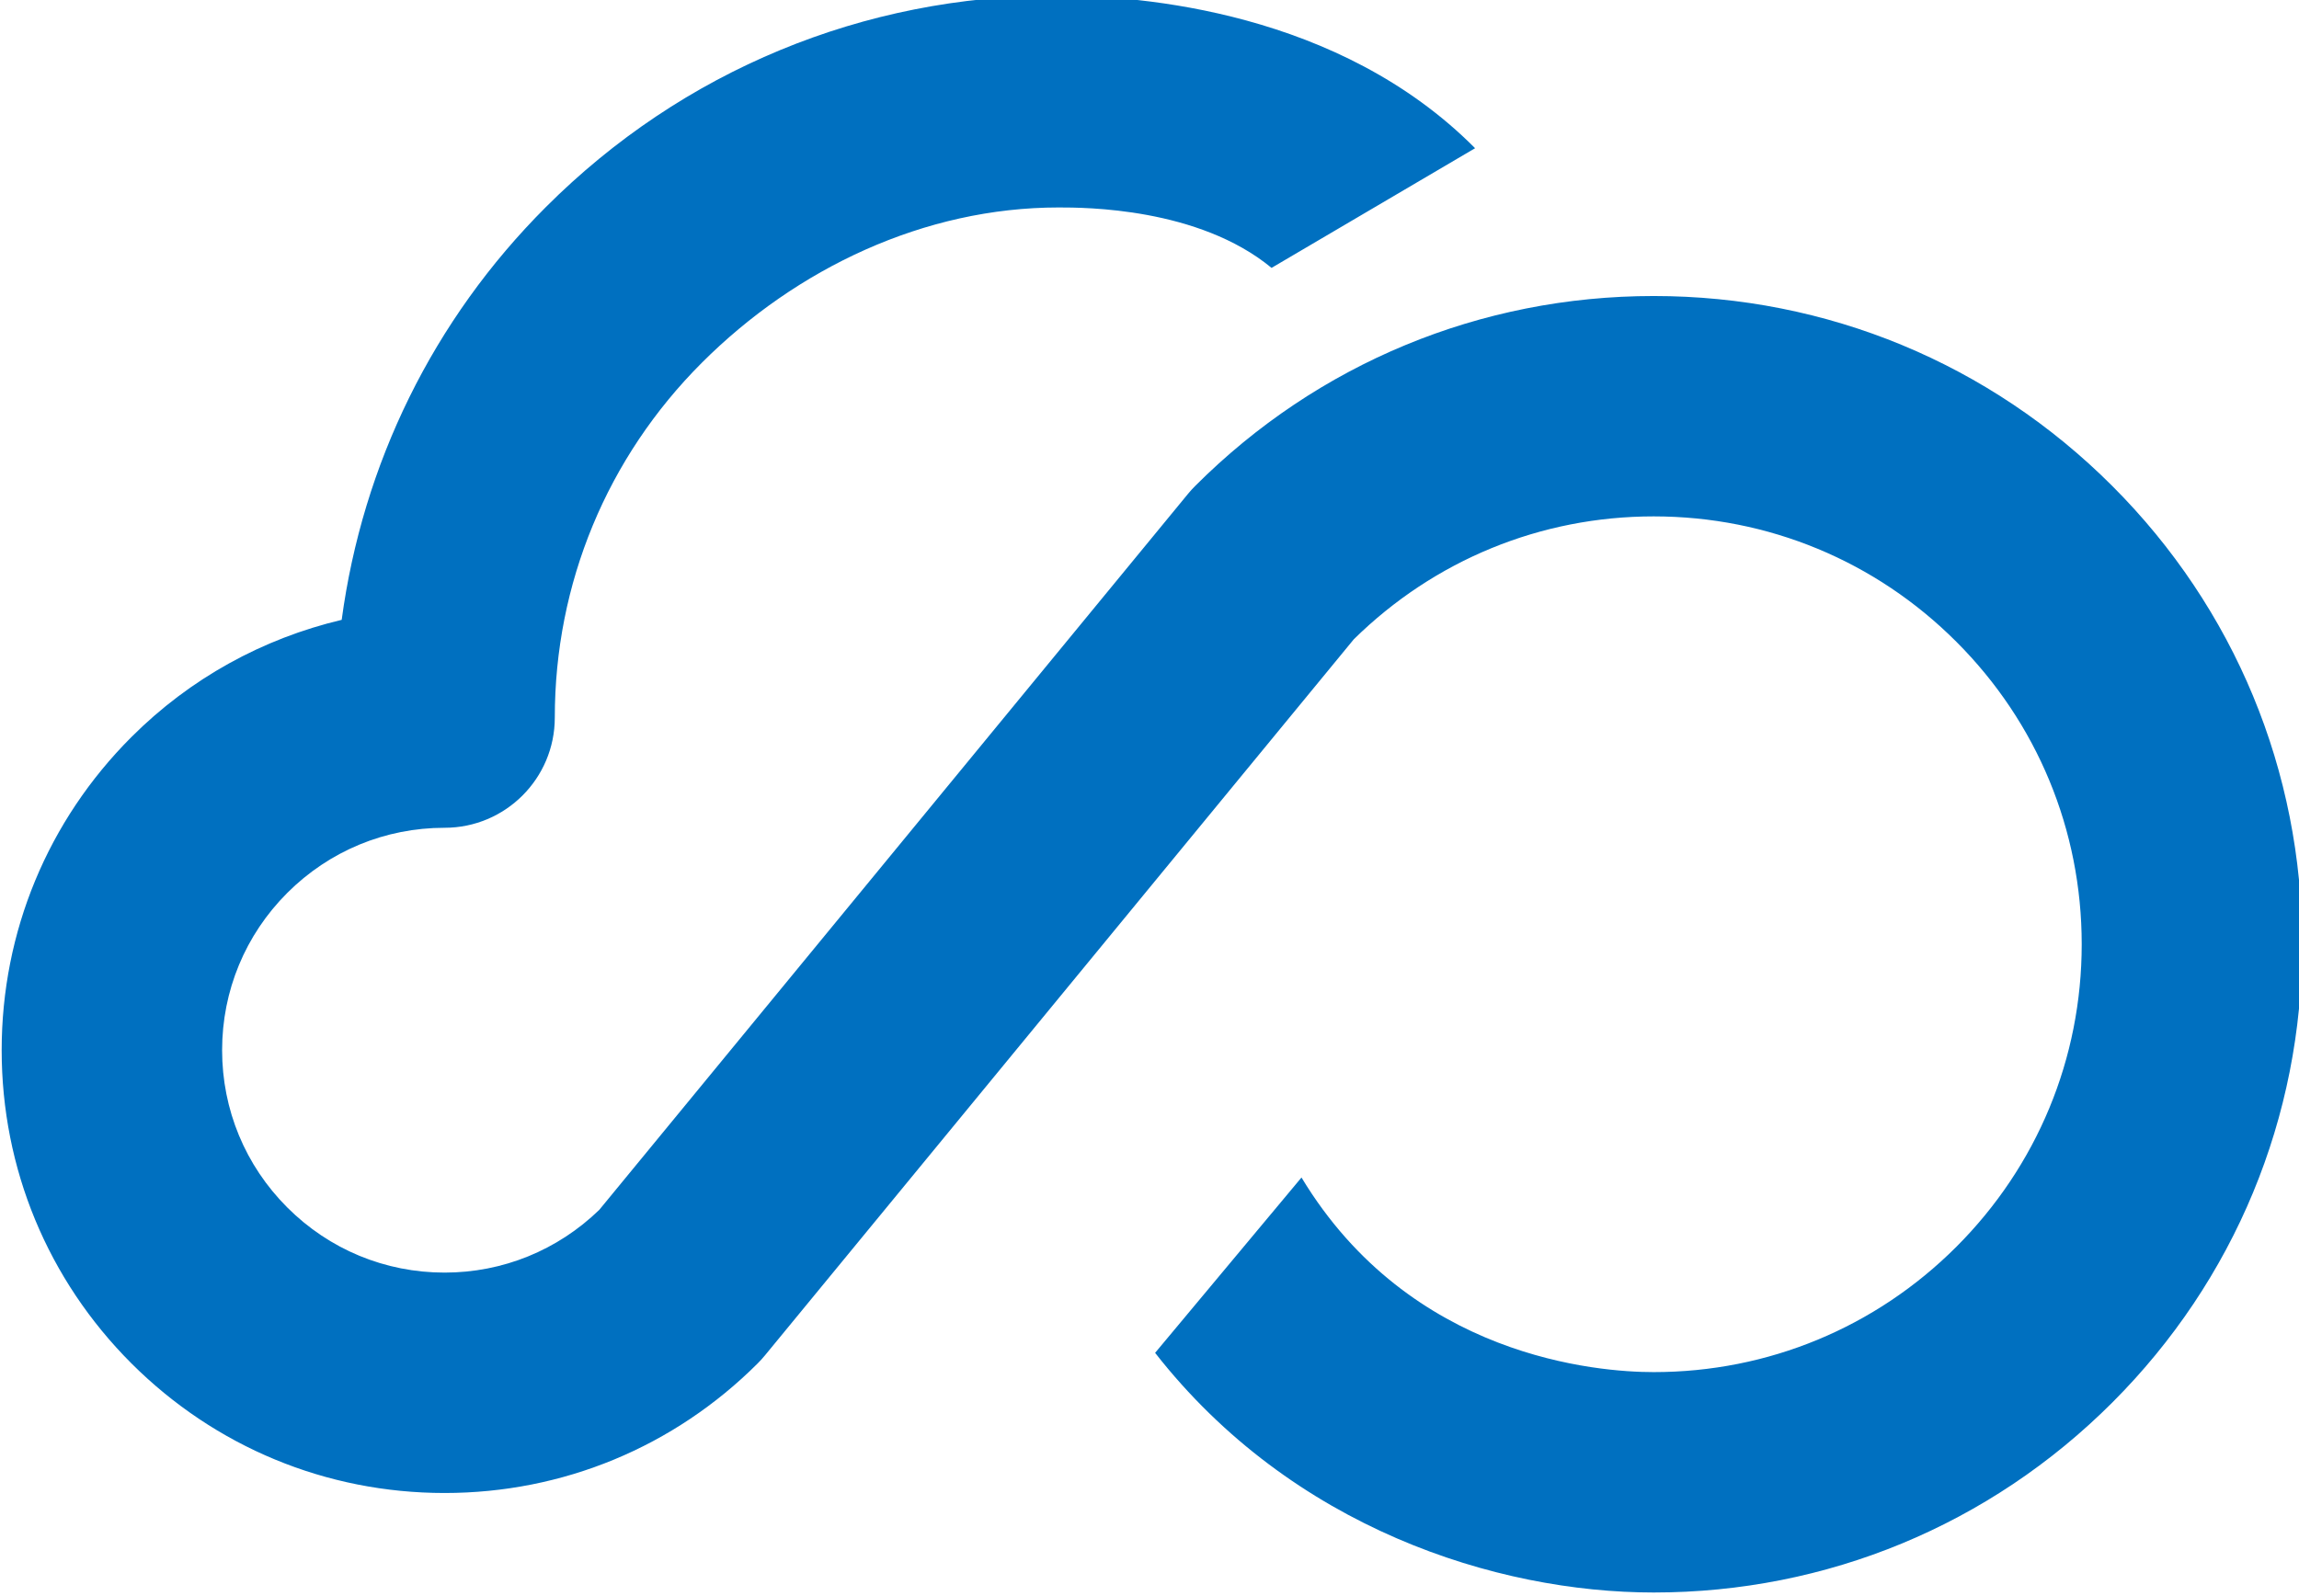 <svg
   viewBox="0 0 46.299 32.15"
   version="1.1"
   id="svg5"
   xml:space="preserve"
   xmlns="http://www.w3.org/2000/svg"
   xmlns:svg="http://www.w3.org/2000/svg"><defs
     id="defs2"><clipPath
       clipPathUnits="userSpaceOnUse"
       id="clipPath965"><g
         id="g969"><path
           d="M 0,595.276 H 841.89 V 0 H 0 Z"
           id="path967" /></g></clipPath></defs><g
     id="g537"
     transform="matrix(0.353,0,0,-0.353,-53.806,144.003)"><path
       d="m 272.927,380.212 c -6.986,6.988 -16.275,10.836 -26.157,10.836 -9.88,0 -19.171,-3.848 -26.157,-10.836 -0.143,-0.144 -0.282,-0.293 -0.411,-0.452 0,0 -33.079,-40.239 -33.59,-40.862 -2.383,-2.306 -5.503,-3.579 -8.824,-3.579 -3.391,0 -6.577,1.32 -8.975,3.718 -2.397,2.397 -3.717,5.585 -3.717,8.974 0,3.389 1.32,6.577 3.717,8.975 2.398,2.395 5.584,3.717 8.975,3.717 3.472,0 6.288,2.815 6.288,6.288 0,7.649 2.978,14.837 8.385,20.245 5.408,5.406 12.713,8.866 20.361,8.866 1.46,0 7.972,0 12.145,-3.448 l 11.612,6.829 c -7.746,7.801 -19.041,8.714 -23.873,8.714 -11.007,0 -21.355,-4.286 -29.137,-12.07 -6.449,-6.447 -10.453,-14.671 -11.651,-23.558 -4.504,-1.068 -8.644,-3.336 -11.999,-6.691 -4.772,-4.774 -7.399,-11.119 -7.399,-17.867 0,-6.749 2.627,-13.095 7.399,-17.869 4.775,-4.771 11.121,-7.4 17.869,-7.4 6.75,0 13.094,2.629 17.867,7.4 0.145,0.145 0.282,0.297 0.411,0.454 0,0 33.081,40.24 33.592,40.862 4.594,4.52 10.66,7.015 17.112,7.015 6.522,0 12.654,-2.54 17.265,-7.154 4.611,-4.611 7.152,-10.742 7.152,-17.263 0,-6.521 -2.541,-12.652 -7.152,-17.265 -4.611,-4.609 -10.743,-7.15 -17.265,-7.15 -3.163,0 -13.882,0.813 -20.095,11.105 l -8.351,-10.006 c 7.812,-9.992 19.473,-13.676 28.446,-13.676 9.881,0 19.17,3.85 26.157,10.836 6.987,6.986 10.835,16.277 10.835,26.156 0,9.882 -3.848,19.171 -10.835,26.156"
       style="fill:#0070c0;fill-opacity:1;fill-rule:nonzero;stroke:none"
       id="path659"
        /></g></svg>
